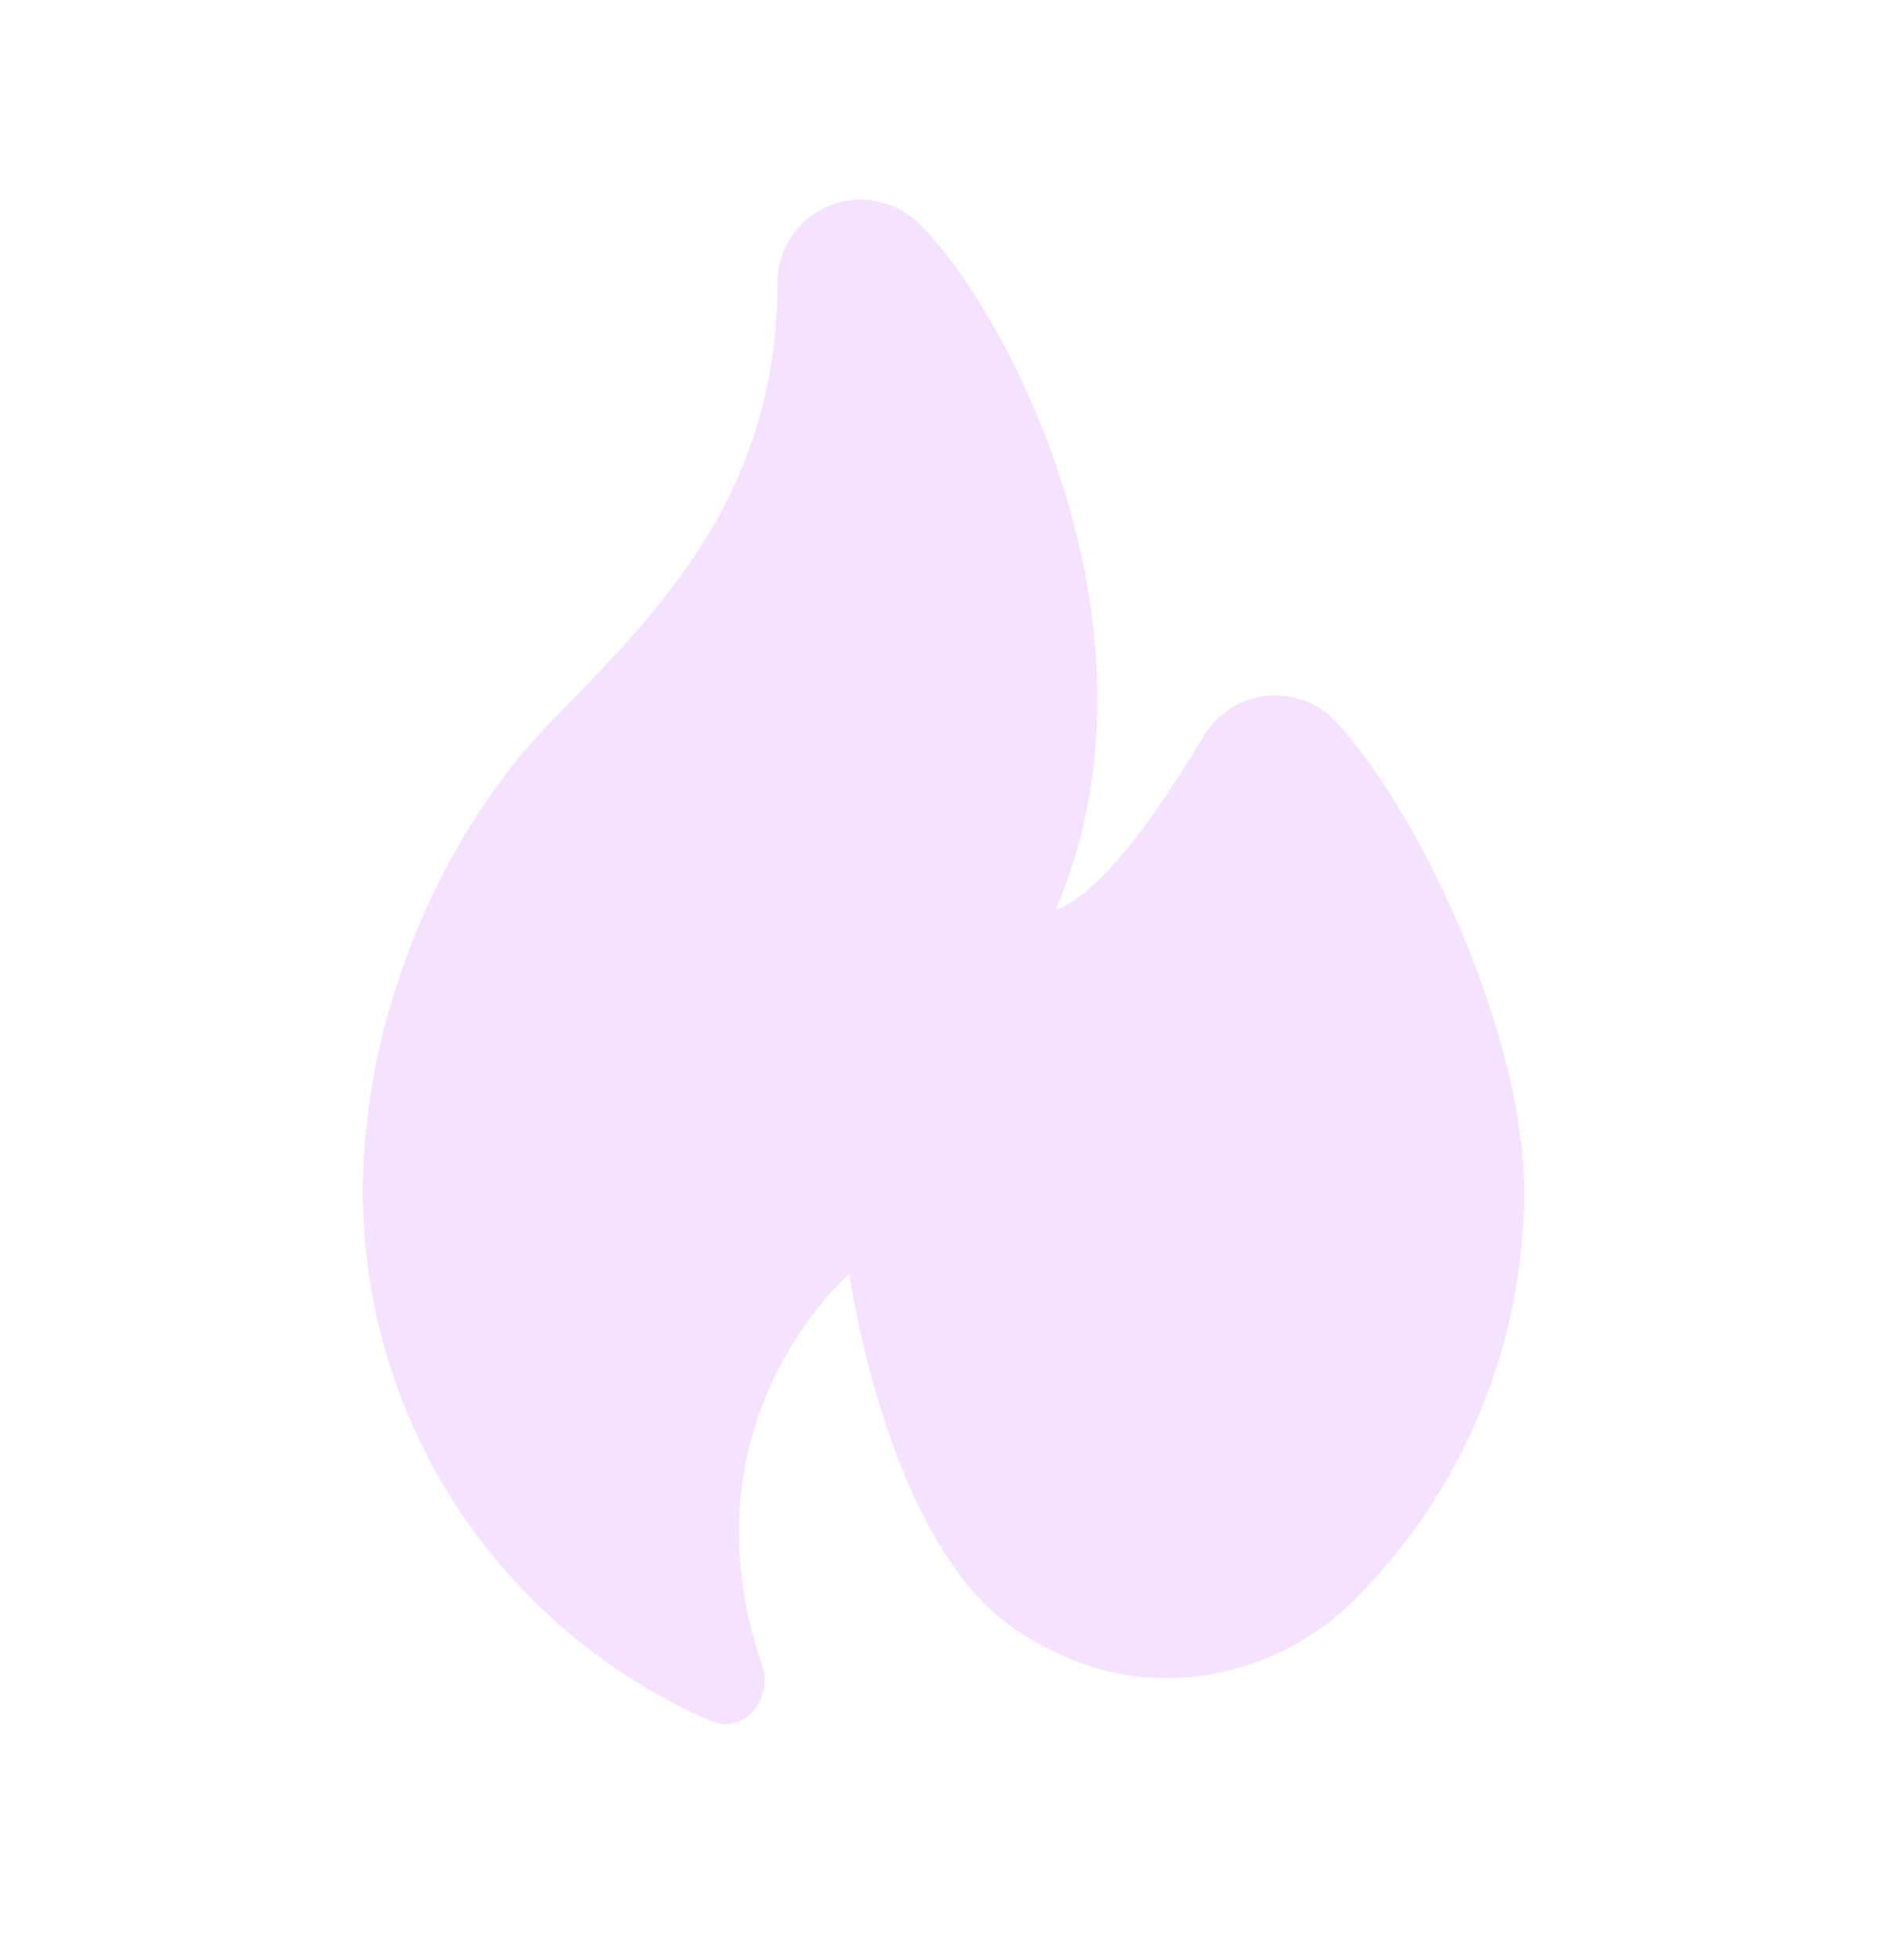 <?xml version="1.0" encoding="UTF-8"?> <svg xmlns="http://www.w3.org/2000/svg" width="26" height="27" viewBox="0 0 26 27" fill="none"><path d="M11.42 2.837C11.847 2.66 12.338 2.758 12.665 3.083C13.416 3.832 14.358 5.467 14.824 7.329C15.213 8.885 15.307 10.762 14.55 12.523C14.574 12.517 14.595 12.512 14.614 12.505C14.747 12.452 14.987 12.304 15.339 11.913C15.687 11.526 16.099 10.954 16.589 10.134C16.776 9.823 17.101 9.619 17.463 9.584C17.826 9.55 18.183 9.689 18.425 9.96C19.081 10.693 19.711 11.806 20.175 12.926C20.637 14.041 21 15.322 21 16.407C21 18.52 20.158 20.547 18.657 22.041C17.659 23.035 16.135 23.398 14.822 22.881C14.337 22.69 13.91 22.435 13.571 22.098C12.141 20.674 11.702 17.545 11.702 17.545C11.678 17.566 9.352 19.579 10.499 22.934C10.66 23.404 10.25 23.904 9.793 23.705C8.887 23.311 8.055 22.75 7.343 22.041C5.842 20.547 5 18.52 5 16.407C5 14.12 5.993 11.577 7.61 9.922C9.037 8.464 10.714 6.831 10.714 3.888C10.714 3.428 10.993 3.013 11.42 2.837Z" fill="#F5E2FF"></path></svg> 